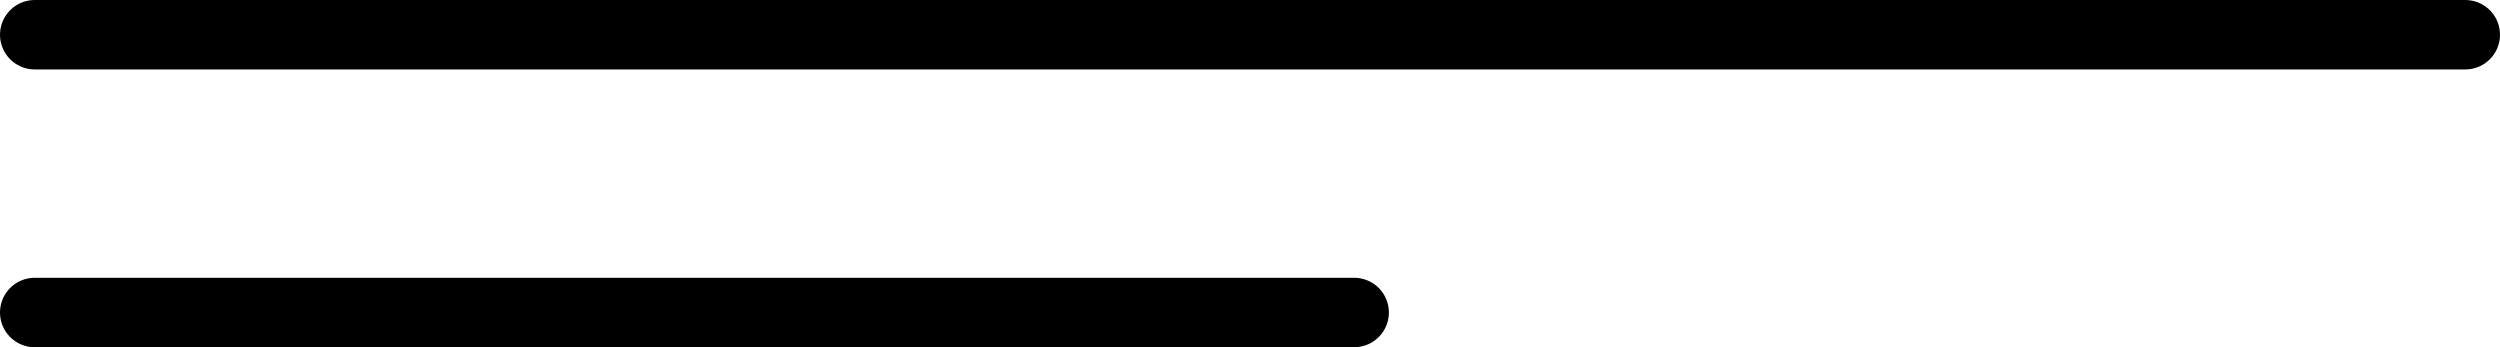 <svg width="36" height="5" viewBox="0 0 36 5" fill="none" xmlns="http://www.w3.org/2000/svg">
<g id="Group 1410088665">
<line id="Line 16" x1="0.5" y1="0.5" x2="35.5" y2="0.5" stroke="black" stroke-linecap="round"/>
<line id="Line 17" x1="0.5" y1="4.5" x2="19.5" y2="4.5" stroke="black" stroke-linecap="round"/>
</g>
</svg>
